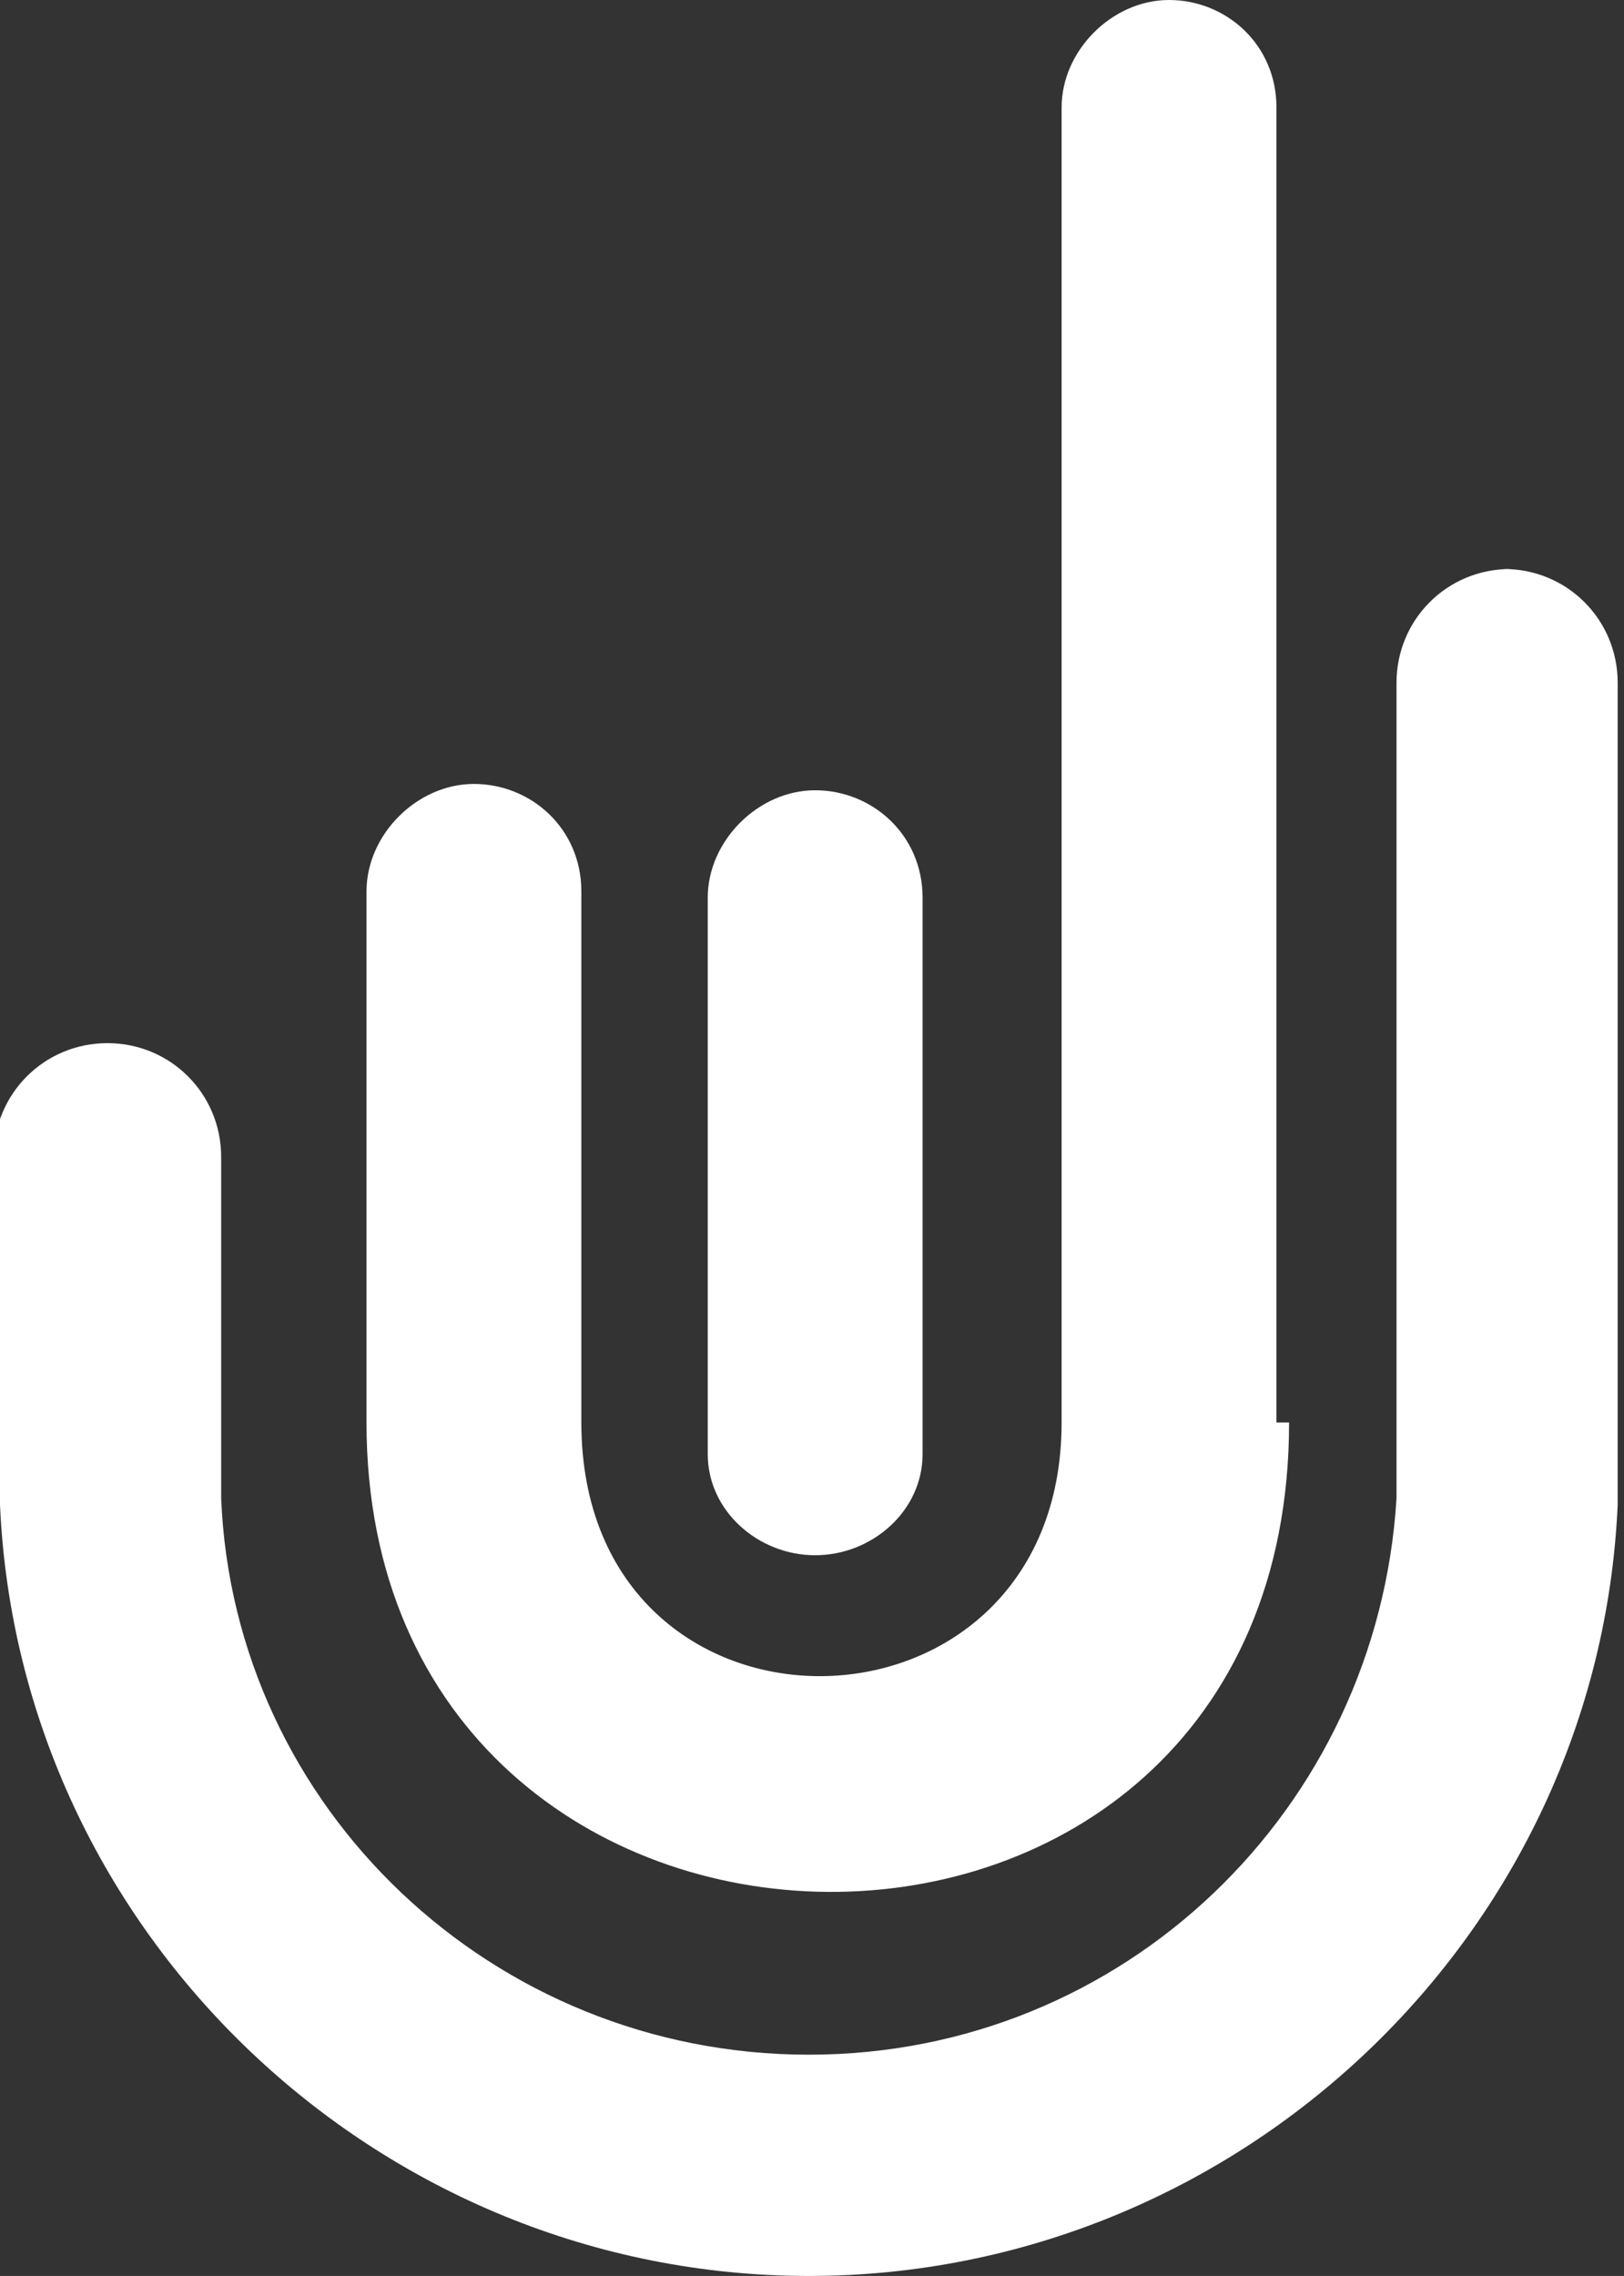 <?xml version="1.0" encoding="UTF-8"?> <svg xmlns="http://www.w3.org/2000/svg" id="Warstwa_1" version="1.1" viewBox="0 0 25.7 36"><rect x="0" y="0" width="25.7" height="36" fill="#333333" stroke="none"/><defs><style> .st0 { fill: #fff; } </style></defs><path class="st0" d="M20.2,22.5V1.7C20.2.7,19.4,0,18.5,0s-1.7.8-1.7,1.7v20.8c0,5.3-7.6,5.4-7.6,0v-8.4h0c0-1-.8-1.7-1.7-1.7s-1.7.8-1.7,1.7v8.4c0,9.8,14.6,10,14.6,0h-.2Z"></path><path class="st0" d="M12.9,24.6c.9,0,1.7-.7,1.7-1.6h0v-8.8c0-1-.8-1.7-1.7-1.7s-1.7.8-1.7,1.7v8.8h0c0,.9.8,1.6,1.7,1.6Z"></path><path class="st0" d="M23.9,9c-1,0-1.8.8-1.8,1.8v12.9c-.3,4.9-4.3,8.8-9.3,8.8s-9.1-3.9-9.3-8.8v-5.4c0-1-.8-1.8-1.8-1.8s-1.8.8-1.8,1.8v5.5H0c.3,6.8,6,12.2,12.8,12.2s12.5-5.4,12.8-12.2h0v-13c0-1-.8-1.8-1.8-1.8h.2Z"></path></svg> 